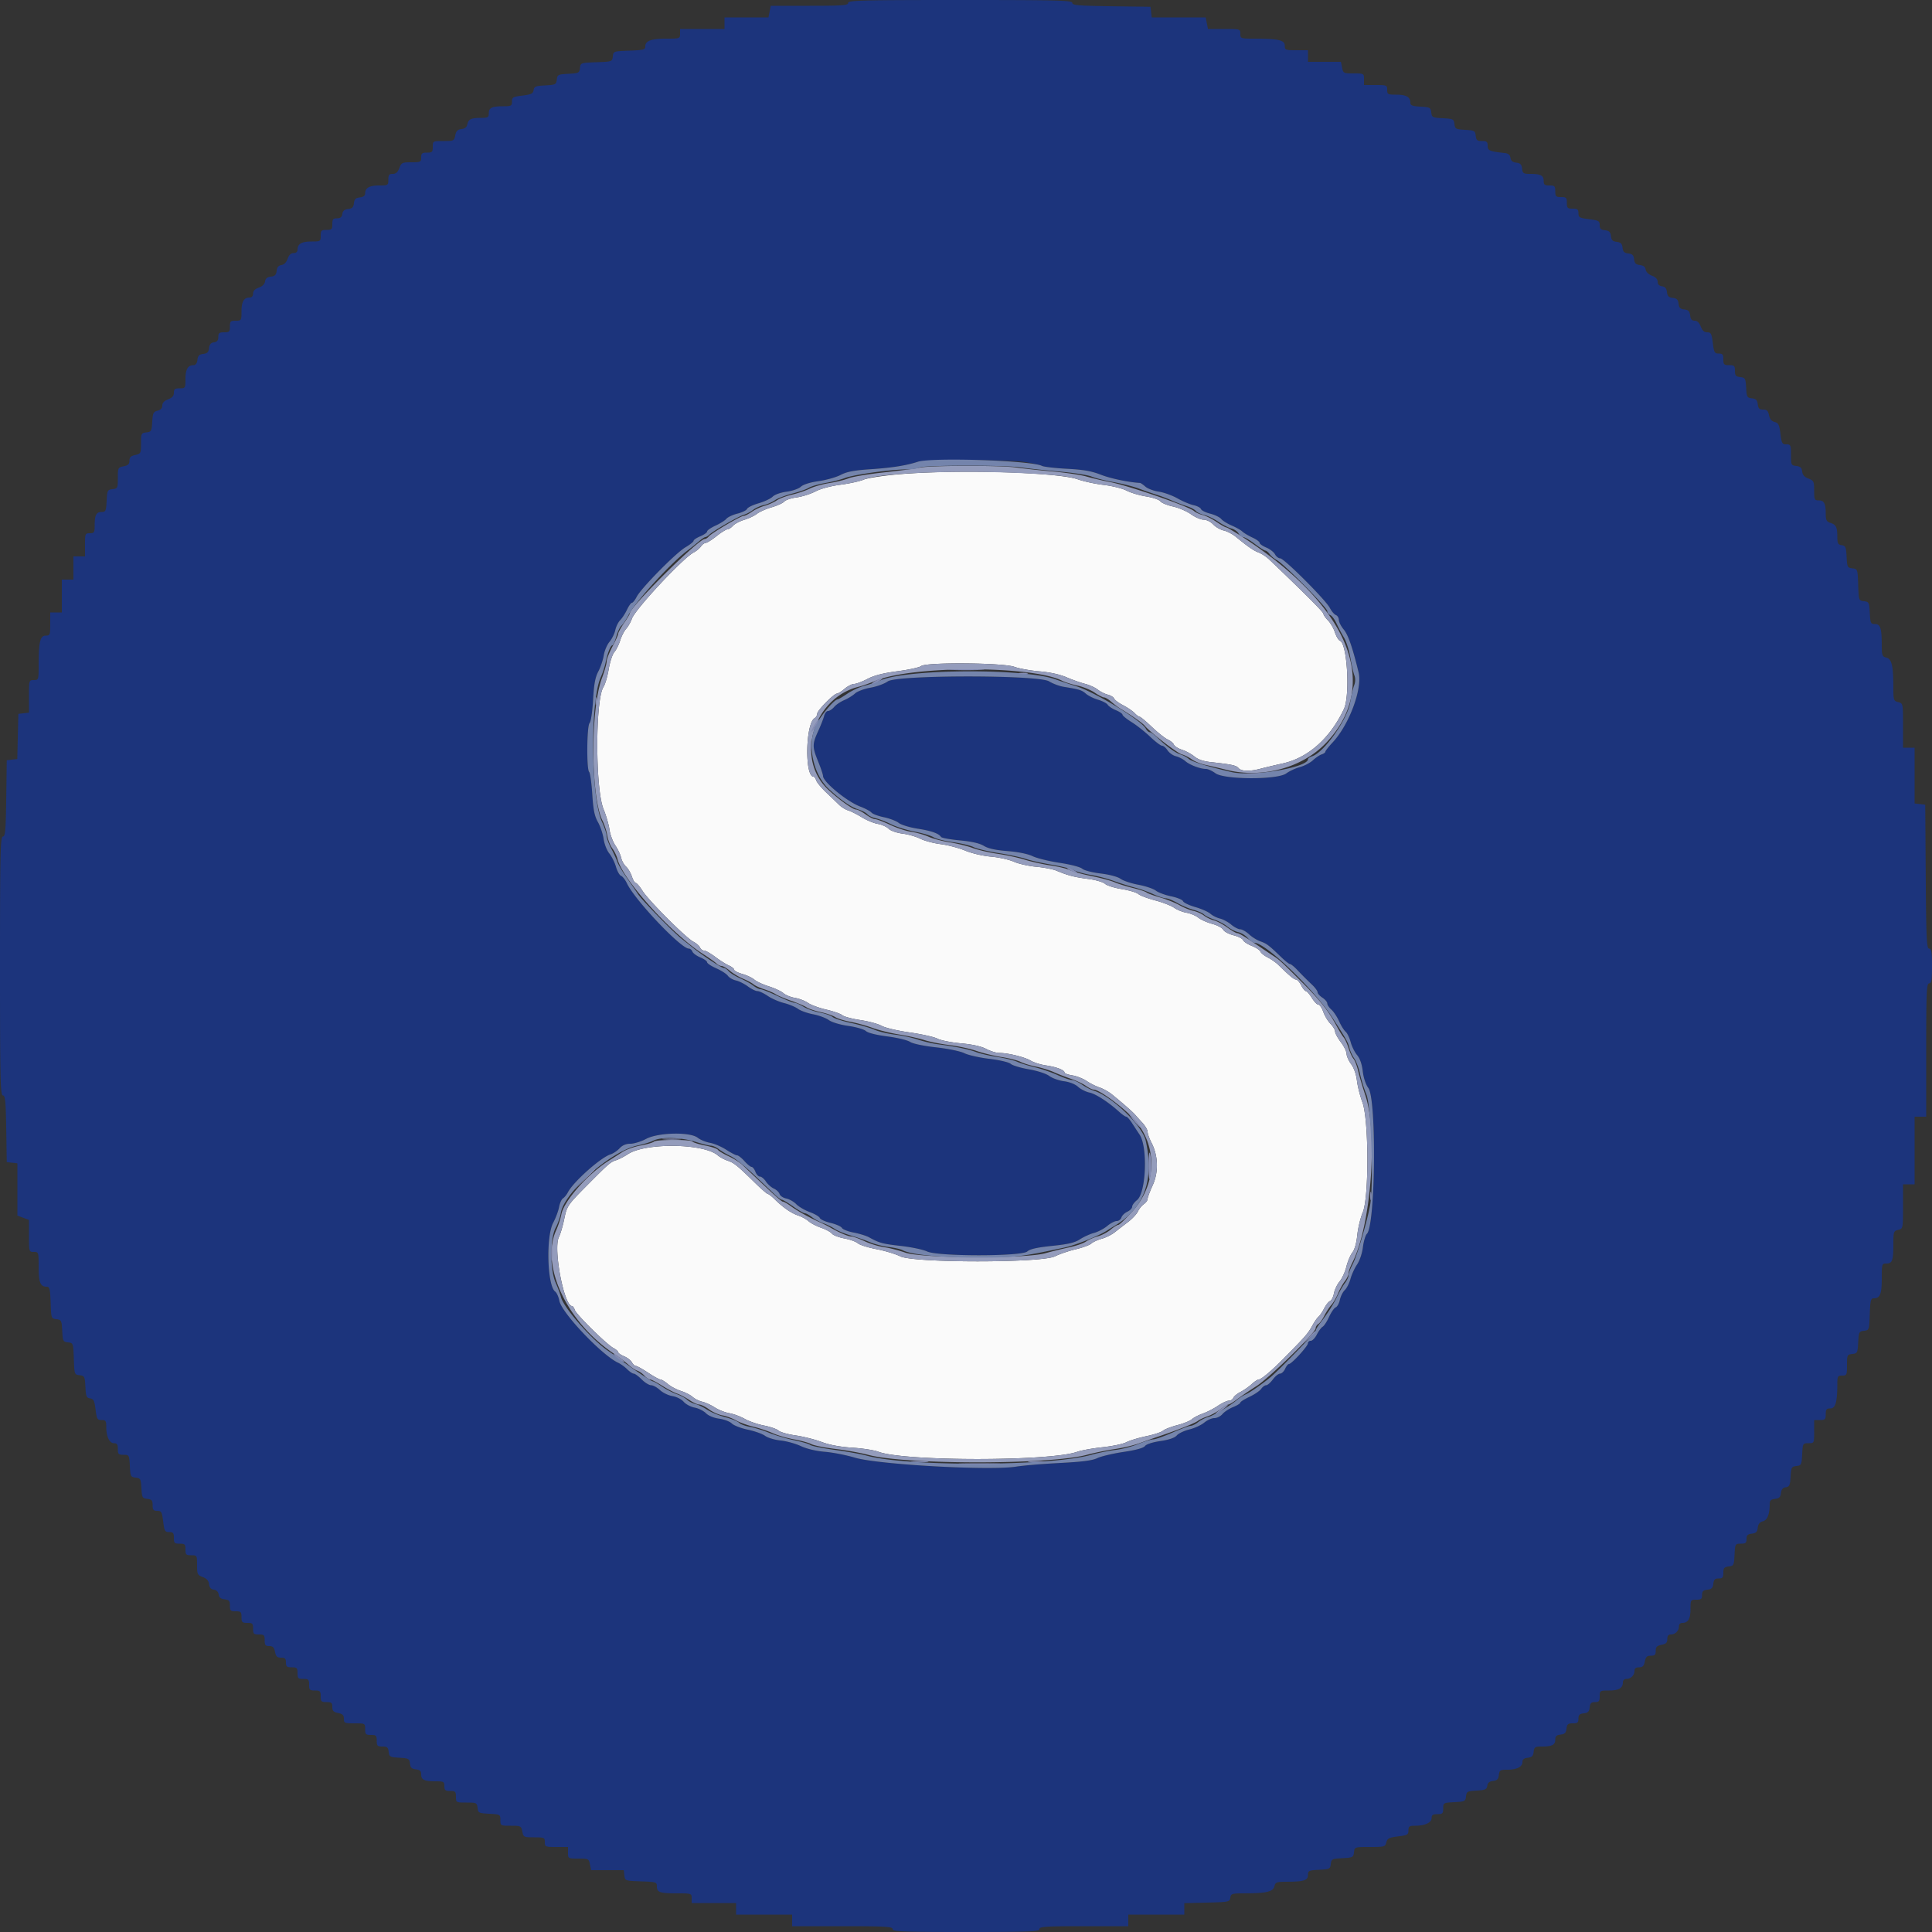 <svg xmlns="http://www.w3.org/2000/svg" xmlns:xlink="http://www.w3.org/1999/xlink" width="400" height="400"><rect width="100%" height="100%" fill="#333333" stroke="none"/><g fill-rule="evenodd"><path fill="#fafafa" d="M186 98.203c-3.19.276-6.43.774-7.2 1.105-.77.331-2.924.803-4.786 1.05-2.027.268-4.114.828-5.2 1.395-.998.521-2.75 1.075-3.894 1.232-1.144.156-2.292.541-2.552.854-.26.313-1.426.846-2.592 1.185-1.166.339-2.54.948-3.055 1.352-.515.405-1.695.964-2.622 1.242-.927.277-1.987.837-2.355 1.243-.367.407-.885.739-1.15.739-.265 0-1.272.628-2.238 1.396-.966.768-1.971 1.398-2.233 1.4-.263.002-.713.335-1 .741-.288.405-.973.971-1.523 1.258-2.23 1.165-12.09 11.74-12.773 13.7-.244.699-.777 1.638-1.186 2.088-.408.449-.967 1.537-1.241 2.417-.274.88-.816 1.96-1.203 2.4-.387.44-.914 2.035-1.17 3.544-.256 1.508-.743 3.166-1.082 3.684-1.714 2.615-1.702 21.172.015 25.308.518 1.245 1.066 3.13 1.219 4.188.152 1.058.701 2.548 1.22 3.313.519.764 1.056 1.905 1.195 2.535.138.63.594 1.455 1.014 1.835.419.379.963 1.298 1.208 2.041.245.744.61 1.352.81 1.352.2 0 .828.736 1.396 1.635 1.279 2.026 8.999 9.748 10.544 10.548.626.323 1.243.864 1.373 1.202.13.338.498.615.818.615.32 0 1.361.587 2.312 1.304.952.717 2.226 1.523 2.831 1.791s1.1.664 1.1.88c0 .216.765.611 1.7.877.935.266 2.06.798 2.5 1.181.44.384 1.79 1.01 3 1.391s2.56 1.012 3 1.402c.44.39 1.52.831 2.4.979.88.148 2.089.614 2.688 1.035.598.421 2.308 1.048 3.8 1.394 1.491.345 2.982.867 3.312 1.159.33.293 2.009.743 3.732 1.002 1.722.258 3.702.795 4.4 1.194.707.404 3.263 1.007 5.78 1.364 2.482.351 5.075.93 5.763 1.286.687.355 2.887.794 4.887.975 2.37.214 4.19.617 5.223 1.157.871.456 2.077.829 2.68.829 1.814 0 5.257.841 6.535 1.597.66.39 2.078.834 3.152.988 2.146.307 3.848.96 3.848 1.474 0 .183.731.449 1.626.591.894.143 2.219.664 2.945 1.156.726.493 1.93 1.098 2.675 1.344.745.247 1.894.886 2.554 1.421 2.114 1.713 4.289 3.614 4.751 4.151a95.07 95.07 0 001.549 1.714c.605.655 1.1 1.507 1.1 1.893 0 .386.368 1.415.817 2.286 1.39 2.696 1.481 6.063.236 8.782-.579 1.265-1.053 2.538-1.053 2.829 0 .291-.347.772-.771 1.069-.424.297-.979.982-1.234 1.522-.254.541-1.173 1.523-2.042 2.183-.868.66-2.111 1.619-2.76 2.131-.65.511-1.859 1.114-2.687 1.339-.828.225-1.803.673-2.167.996-.363.323-1.803.852-3.2 1.176-1.396.325-3.349.988-4.339 1.474-2.806 1.378-29.204 1.375-32.001-.004-.991-.488-3.223-1.16-4.96-1.492-1.737-.332-3.459-.876-3.827-1.209-.367-.332-1.625-.786-2.796-1.008-1.17-.222-2.328-.669-2.572-.993-.244-.324-1.249-.87-2.233-1.213-.983-.343-2.153-.953-2.6-1.355-.446-.402-1.405-.93-2.131-1.173-1.44-.481-3.14-1.655-4.883-3.369-.615-.605-1.253-1.1-1.419-1.1-.165 0-1.359-1.035-2.654-2.3-3.742-3.658-4.355-4.153-5.677-4.595-.686-.229-1.607-.726-2.047-1.105-2.896-2.495-14.949-2.651-18.605-.24-.773.509-1.853 1.066-2.4 1.237-1.168.366-1.594.729-5.705 4.871-4.439 4.472-4.505 4.567-5.085 7.382-.289 1.402-.783 3.064-1.098 3.692-1.191 2.381 1.068 14.258 2.712 14.258.18 0 .442.363.583.807.3.944 6.606 7.154 8.028 7.906.533.282.97.665.97.851 0 .187.547.565 1.215.842.669.277 1.395.839 1.614 1.249.22.41.587.745.817.745.23 0 1.368.63 2.528 1.4 1.16.77 2.301 1.4 2.537 1.4.235 0 .936.424 1.558.942s1.851 1.17 2.731 1.449c.88.279 1.96.832 2.4 1.229.44.396 1.34.845 2 .996.66.152 1.83.686 2.6 1.187s2.12 1.033 3 1.183c.88.151 2.32.683 3.2 1.183.88.5 2.666 1.117 3.969 1.371 1.303.253 2.662.726 3.021 1.051.358.324 1.938.772 3.51.995 1.572.223 3.993.829 5.379 1.348 1.672.625 3.821 1.026 6.379 1.191 2.122.136 4.552.515 5.4.84 5.215 2.004 35.482 2.018 41.142.02.88-.311 3.254-.739 5.275-.952 2.022-.213 4.243-.681 4.937-1.039.693-.359 2.548-.921 4.121-1.249 1.573-.328 3.132-.839 3.464-1.136.332-.296 1.655-.812 2.94-1.146 1.286-.334 2.645-.885 3.02-1.224.376-.34 1.398-.87 2.271-1.178.874-.309 2.285-1.033 3.136-1.611.851-.577 1.863-1.05 2.249-1.05.386 0 .801-.261.924-.579.122-.319.8-.878 1.507-1.244.707-.365 1.749-1.095 2.316-1.621.568-.526 1.232-.956 1.477-.956.477 0 2.623-1.795 4.88-4.083 4.895-4.959 5.248-5.365 6.236-7.153.414-.75.972-1.544 1.239-1.764.267-.22.792-.994 1.167-1.721.376-.726.926-1.413 1.223-1.527.296-.114.654-.82.795-1.568.14-.748.669-1.861 1.175-2.472.507-.612 1.14-1.996 1.407-3.077.267-1.081.822-2.393 1.233-2.916.465-.59.852-1.966 1.023-3.635.152-1.476.661-3.584 1.131-4.684 1.31-3.068 1.259-19.202-.072-22.78-.487-1.309-.998-3.332-1.135-4.496-.15-1.281-.621-2.622-1.194-3.398-.52-.705-.945-1.664-.945-2.132 0-.469-.535-1.559-1.189-2.423-.654-.864-1.194-1.861-1.2-2.216-.006-.355-.436-1.075-.955-1.6-.519-.525-1.185-1.63-1.48-2.455-.295-.825-.756-1.5-1.024-1.5s-.876-.63-1.352-1.4c-.476-.77-1.026-1.4-1.222-1.4-.197 0-.637-.54-.978-1.2-.341-.66-.826-1.2-1.077-1.2-.418 0-1.377-.796-3.665-3.043-.472-.463-1.452-1.147-2.179-1.521-.726-.373-1.415-.924-1.53-1.226-.116-.301-.923-.833-1.793-1.181-.871-.348-1.679-.884-1.797-1.19-.117-.307-1.005-.757-1.973-1.001-.969-.244-1.93-.76-2.138-1.148-.207-.388-1.227-.932-2.266-1.21-1.038-.278-2.332-.855-2.876-1.282-.543-.427-1.644-.889-2.447-1.025-.802-.136-1.961-.601-2.574-1.033-.613-.433-2.38-1.118-3.925-1.524-1.546-.406-3.114-.999-3.485-1.318-.371-.319-1.911-.778-3.421-1.019-1.51-.24-3.07-.732-3.468-1.092-.402-.364-1.936-.811-3.455-1.008-2.876-.373-4.234-.723-6.531-1.687-.77-.322-2.68-.699-4.244-.837-1.564-.137-3.651-.607-4.638-1.044-.987-.437-3.128-.912-4.756-1.056-1.697-.149-3.987-.686-5.362-1.257-1.32-.547-3.595-1.146-5.056-1.33-1.461-.184-3.351-.687-4.2-1.118-.849-.43-2.509-.907-3.688-1.06-1.235-.16-2.454-.588-2.877-1.011-.404-.404-1.419-.855-2.257-1.003-.837-.147-2.332-.768-3.322-1.379-.99-.611-2.25-1.246-2.8-1.41-.55-.164-1.386-.678-1.859-1.143a278.598 278.598 0 00-2.682-2.573c-1.003-.951-1.933-2.076-2.068-2.5-.135-.424-.384-.771-.554-.771-1.869 0-1.668-11.004.221-12.12.298-.176.542-.593.542-.927 0-.656 3.446-4.153 4.092-4.153.216 0 .927-.45 1.581-1 .654-.55 1.538-1 1.965-1 .427 0 1.669-.466 2.759-1.036 1.39-.727 3.255-1.204 6.247-1.597 2.346-.308 4.539-.787 4.872-1.064.992-.823 16.949-.698 19.284.152.99.36 3.33.782 5.2.938 2.143.178 4.213.632 5.6 1.227 1.21.519 2.942 1.133 3.848 1.364.906.23 2.09.767 2.631 1.193.541.425 1.479.898 2.085 1.05.605.152 1.191.513 1.302.802.111.289.952.914 1.868 1.389.916.475 1.988 1.205 2.382 1.623.393.417.86.759 1.037.759.176 0 1.32.952 2.541 2.116 1.222 1.164 2.695 2.333 3.275 2.597.579.264 1.154.743 1.278 1.064.123.321.883.799 1.688 1.062.806.262 1.958.888 2.561 1.39.732.61 1.86.995 3.4 1.162 4.319.468 5.258.671 5.73 1.24.557.672 2.346.719 4.574.12.88-.236 2.95-.728 4.6-1.092 5.225-1.152 9.811-5.237 12.641-11.259 1.309-2.785.696-13.555-.805-14.131-.306-.117-.779-.901-1.053-1.741-.274-.84-.922-1.958-1.44-2.483-.519-.525-.943-1.144-.943-1.376 0-.345-4.008-4.356-11.243-11.251-.574-.547-1.54-1.183-2.146-1.414-1.078-.41-2.126-1.131-4.726-3.253-.707-.577-1.847-1.171-2.535-1.321-.687-.149-1.664-.712-2.169-1.251-.524-.557-1.373-.979-1.972-.979-.578 0-1.762-.508-2.63-1.13-.869-.621-2.551-1.344-3.74-1.607-1.189-.262-2.359-.747-2.6-1.076-.241-.33-1.567-.781-2.945-1.003-1.379-.222-3.199-.764-4.044-1.205-.846-.441-2.958-.968-4.694-1.173-1.736-.204-4.146-.721-5.356-1.148-4.268-1.507-25.16-2.1-37.2-1.055"/><path fill="#1c347c" d="M175.6.6c0 .513-1.157.6-8.01.6h-8.01l-.24 1.2-.24 1.2H150V6h-9.2v1c0 .972-.078 1-2.826 1-3.145 0-4.374.449-4.374 1.598 0 .688-.35.782-3.3.886-3.258.115-3.302.13-3.425 1.2-.123 1.07-.169 1.086-3.4 1.2-3.228.114-3.277.132-3.4 1.197-.117 1.016-.26 1.088-2.4 1.2-2.14.112-2.282.183-2.4 1.2-.117 1.016-.26 1.088-2.4 1.2-1.975.103-2.291.232-2.397.976-.102.714-.483.901-2.3 1.128-1.965.246-2.178.368-2.178 1.244 0 .882-.163.971-1.767.971-2.383 0-3.033.309-3.033 1.443 0 .858-.175.958-1.7.963-1.983.007-2.551.295-2.757 1.394-.097.516-.523.843-1.201.922-.802.093-1.107.402-1.286 1.3-.227 1.133-.32 1.178-2.446 1.178-2.189 0-2.21.011-2.21 1.2 0 1.067-.133 1.2-1.2 1.2-1.013 0-1.2.156-1.2 1 0 .936-.131 1-2.035 1-1.893 0-2.066.083-2.487 1.2-.321.85-.719 1.2-1.366 1.2-.747 0-.912.217-.912 1.2 0 1.167-.053 1.2-1.92 1.2-2.016 0-2.88.496-2.88 1.653 0 .46-.372.737-1.1.82-.857.099-1.127.365-1.224 1.203-.096.831-.369 1.104-1.2 1.2-.763.088-1.113.385-1.204 1.024-.092.651-.396.9-1.1.9-.813 0-.972.196-.972 1.2 0 1.067-.133 1.2-1.2 1.2s-1.2.133-1.2 1.2c0 1.167-.053 1.2-1.92 1.2-2.03 0-2.88.496-2.88 1.68 0 .459-.297.72-.821.72-.549 0-.957.39-1.231 1.176-.256.736-.735 1.223-1.279 1.3-.606.087-.907.449-.993 1.2-.096.831-.369 1.104-1.2 1.2-.751.086-1.113.387-1.2.993-.077.544-.564 1.023-1.3 1.279-.786.274-1.176.682-1.176 1.231 0 .524-.261.821-.72.821-1.184 0-1.68.85-1.68 2.88 0 1.867-.033 1.92-1.2 1.92-1.067 0-1.2.133-1.2 1.2s-.133 1.2-1.2 1.2c-1.004 0-1.2.159-1.2.972 0 .704-.249 1.008-.9 1.1-.639.091-.936.441-1.024 1.204-.096.831-.369 1.104-1.2 1.2-.838.097-1.104.367-1.203 1.224-.083.728-.36 1.1-.82 1.1-1.157 0-1.653.864-1.653 2.88 0 1.867-.033 1.92-1.2 1.92-.983 0-1.2.165-1.2.912 0 .647-.35 1.045-1.2 1.366-.8.302-1.2.728-1.2 1.28 0 .544-.335.911-.98 1.073-.86.216-.996.499-1.1 2.307-.112 1.918-.197 2.071-1.22 2.189-1.047.12-1.1.229-1.1 2.268 0 2.054-.049 2.152-1.2 2.405-.908.199-1.2.487-1.2 1.182 0 .7-.285.975-1.2 1.158-1.157.231-1.2.317-1.2 2.423 0 2.085-.05 2.19-1.1 2.31-1.041.12-1.106.25-1.22 2.427-.11 2.111-.197 2.3-1.057 2.3-1.091 0-1.423.662-1.423 2.833 0 1.405-.103 1.567-1 1.567-.956 0-1 .107-1 2.4v2.4h-2.4v4.8h-2.4v6.8h-2.4v2.4c0 2.258-.056 2.4-.948 2.4-1.136 0-1.441 1.285-1.448 6.1C8 140.739 7.98 140.8 7 140.8c-.988 0-1 .042-1 3.373v3.374l-1.1.126-1.1.127-.112 4.675-.113 4.674-1.087.126-1.088.125-.108 7.9c-.092 6.656-.202 7.9-.7 7.9C.075 173.2 0 176.615 0 200c0 23.365.076 26.8.591 26.8.493 0 .608 1.132.7 6.9l.109 6.9 1.1.127 1.1.126v10.816l1.2.453 1.2.453v3.313c0 3.266.014 3.312 1 3.312.981 0 1 .059 1 3.12 0 3.21.355 4.08 1.664 4.08.605 0 .72.461.82 3.3.114 3.255.131 3.302 1.197 3.425 1.016.117 1.088.26 1.2 2.4.112 2.142.183 2.282 1.203 2.4 1.07.123 1.086.169 1.2 3.4.114 3.228.132 3.277 1.197 3.4 1.016.117 1.088.26 1.2 2.4.103 1.975.232 2.291.976 2.397.714.102.901.483 1.128 2.3.246 1.965.368 2.178 1.244 2.178.84 0 .971.186.971 1.374 0 2.035.646 3.426 1.59 3.426.633 0 .81.262.81 1.2 0 1.062.136 1.2 1.18 1.2 1.156 0 1.183.047 1.3 2.3.113 2.166.183 2.307 1.2 2.425 1 .115 1.089.278 1.2 2.2.112 1.932.196 2.084 1.22 2.202.921.106 1.1.317 1.1 1.3 0 .969.165 1.173.954 1.173.856 0 .982.225 1.229 2.2.248 1.987.369 2.2 1.246 2.2.812 0 .971.196.971 1.2 0 1.067.133 1.2 1.2 1.2s1.2.133 1.2 1.2.133 1.2 1.2 1.2c1.176 0 1.2.041 1.2 2.035 0 1.886.086 2.067 1.181 2.48.819.309 1.218.759 1.3 1.466.081.696.396 1.058.994 1.144a1.13 1.13 0 011 1c.088.618.448.912 1.225 1.002.921.106 1.1.317 1.1 1.3 0 1.037.139 1.173 1.2 1.173 1.067 0 1.2.133 1.2 1.2s.133 1.2 1.2 1.2 1.2.133 1.2 1.2.133 1.2 1.2 1.2 1.2.133 1.2 1.2c0 .996.161 1.2.95 1.2.736 0 1.004.271 1.19 1.2.191.953.448 1.2 1.25 1.2.811 0 1.01.197 1.01 1 0 .844.187 1 1.2 1 1.067 0 1.2.133 1.2 1.2s.133 1.2 1.2 1.2 1.2.133 1.2 1.2.133 1.2 1.2 1.2 1.2.133 1.2 1.2.133 1.2 1.2 1.2c1.017 0 1.2.154 1.2 1.01 0 .802.247 1.059 1.2 1.25.929.186 1.2.454 1.2 1.19 0 .885.151.95 2.2.95 2.178 0 2.2.012 2.2 1.2 0 1.067.133 1.2 1.2 1.2s1.2.133 1.2 1.2c0 1.061.136 1.2 1.173 1.2.983 0 1.194.179 1.3 1.1.118 1.024.27 1.108 2.202 1.22 1.922.111 2.085.2 2.2 1.2.098.843.367 1.108 1.225 1.207.849.097 1.1.339 1.1 1.057 0 1.107.662 1.416 3.033 1.416 1.618 0 1.767.084 1.767 1 0 .844.187 1 1.2 1 1.067 0 1.2.133 1.2 1.2 0 1.186.025 1.2 2.173 1.2 2.074 0 2.18.05 2.3 1.1.12 1.041.25 1.106 2.427 1.22 2.253.117 2.3.144 2.3 1.3 0 1.16.036 1.18 2.15 1.18 2.069 0 2.159.045 2.39 1.2.232 1.16.314 1.2 2.45 1.2 2.091 0 2.21.054 2.21 1 0 .956.107 1 2.4 1h2.4v1.2c0 1.184.028 1.2 2.15 1.2 2.069 0 2.159.045 2.39 1.2l.24 1.2H129.147l.126 1.1c.126 1.09.157 1.101 3.427 1.216 3.165.112 3.3.155 3.3 1.057 0 1.215.628 1.427 4.233 1.427 2.898 0 2.967.023 2.967 1v1h9.2v2.4H164v2.4h10.4c8.978 0 10.4.082 10.4.6 0 .523 1.956.6 15.2.6s15.2-.077 15.2-.6c0-.516 1.289-.6 9.2-.6h9.2v-2.4h11.6v-2.375l4.7-.112c4.53-.109 4.705-.146 4.828-1.013.119-.837.327-.9 3-.904 4.452-.007 5.842-.336 6.121-1.449.218-.867.447-.947 2.694-.952 3.411-.008 4.257-.291 4.257-1.422 0-.855.191-.943 2.3-1.053 2.167-.113 2.307-.183 2.425-1.201.117-1.016.26-1.088 2.4-1.2 2.15-.112 2.282-.179 2.402-1.219.126-1.097.136-1.1 3.292-1.1 3.006 0 3.178-.048 3.406-.958.205-.815.563-.998 2.408-1.229 1.953-.244 2.167-.366 2.167-1.242 0-.84.186-.971 1.374-.971 2.035 0 3.426-.646 3.426-1.59 0-.633.262-.81 1.2-.81 1.062 0 1.2-.136 1.2-1.18 0-1.156.047-1.183 2.3-1.3 2.166-.113 2.307-.183 2.425-1.2.115-1 .278-1.089 2.2-1.2 1.786-.103 2.092-.242 2.2-.996.087-.613.447-.913 1.2-1 .837-.097 1.103-.367 1.202-1.224.114-.996.278-1.1 1.726-1.1 1.978 0 3.147-.59 3.147-1.588 0-.531.331-.797 1.1-.885.864-.1 1.127-.363 1.227-1.227.113-.988.283-1.1 1.667-1.1 2.141 0 2.806-.336 2.806-1.416 0-.718.251-.96 1.1-1.057.864-.1 1.127-.363 1.227-1.227.106-.921.317-1.1 1.3-1.1.976 0 1.173-.163 1.173-.973 0-.765.236-1.001 1.1-1.1.864-.1 1.127-.363 1.227-1.227.099-.864.335-1.1 1.1-1.1.814 0 .973-.195.973-1.2 0-1.167.053-1.2 1.92-1.2 2.03 0 2.88-.496 2.88-1.68 0-.427.293-.72.72-.72.922 0 1.68-.758 1.68-1.68 0-.491.302-.72.95-.72.736 0 1.004-.271 1.19-1.2.191-.953.448-1.2 1.25-1.2.813 0 1.01-.197 1.01-1.01 0-.802.247-1.059 1.2-1.25.929-.186 1.2-.454 1.2-1.19 0-.648.229-.95.72-.95.922 0 1.68-.758 1.68-1.68 0-.427.293-.72.72-.72 1.184 0 1.68-.85 1.68-2.88 0-1.867.033-1.92 1.2-1.92 1.005 0 1.2-.159 1.2-.973 0-.765.236-1.001 1.1-1.1.864-.1 1.127-.363 1.227-1.227.099-.864.335-1.1 1.1-1.1.81 0 .973-.197.973-1.173 0-.983.179-1.194 1.1-1.3 1.041-.12 1.106-.25 1.22-2.427.117-2.253.144-2.3 1.3-2.3.983 0 1.18-.162 1.18-.973 0-.765.236-1.001 1.1-1.1.864-.1 1.127-.363 1.226-1.226.088-.76.414-1.171 1.057-1.332.929-.234 1.417-1.47 1.417-3.592 0-.71.254-.953 1.1-1.05.857-.099 1.127-.365 1.224-1.202.087-.753.387-1.113 1-1.2.754-.108.893-.414.996-2.2.111-1.922.2-2.085 1.2-2.2 1.017-.118 1.087-.259 1.2-2.425.117-2.253.144-2.3 1.3-2.3 1.176 0 1.18-.009 1.18-2.4V294h1.2c1.067 0 1.2-.133 1.2-1.2 0-.996.161-1.2.948-1.2 1.056 0 1.439-1.296 1.448-4.9.004-1.759.078-1.9 1.004-1.9.944 0 1-.122 1-2.173 0-2.074.05-2.18 1.1-2.3 1.04-.12 1.107-.252 1.219-2.402.112-2.14.184-2.283 1.2-2.4 1.066-.123 1.083-.17 1.197-3.425.1-2.839.215-3.3.82-3.3 1.309 0 1.664-.87 1.664-4.08 0-3.024.029-3.12.957-3.12 1.217 0 1.443-.626 1.443-3.989 0-2.572.056-2.738 1-2.975.994-.25 1-.279 1-4.844V245.2h2.4v-14h2.4v-13.8c0-12 .078-13.8.6-13.8.489 0 .6-.667.6-3.6 0-2.92-.112-3.6-.595-3.6-.514 0-.61-2.023-.7-14.9l-.105-14.9-1.1-.127-1.1-.126V154.8H394v-4.592c0-4.565-.006-4.594-1-4.844-.949-.238-1-.395-1.004-3.107-.007-4.437-.337-5.827-1.449-6.106-.867-.218-.947-.447-.952-2.694-.008-3.411-.291-4.257-1.422-4.257-.855 0-.943-.191-1.053-2.3-.113-2.169-.182-2.307-1.204-2.425-1.07-.123-1.086-.169-1.2-3.4-.114-3.228-.132-3.277-1.197-3.4-1.016-.117-1.088-.26-1.2-2.4-.105-2.012-.223-2.29-1.019-2.403-.768-.109-.901-.372-.906-1.8-.007-1.959-.272-2.464-1.494-2.845-.729-.228-.9-.574-.9-1.821 0-2.152-.336-2.806-1.443-2.806-.884 0-.957-.155-.957-2.035 0-1.886-.086-2.067-1.181-2.48-.819-.309-1.218-.759-1.3-1.466-.091-.778-.379-1.049-1.219-1.146-1.05-.12-1.1-.226-1.1-2.3 0-2.023-.066-2.173-.954-2.173-.856 0-.982-.225-1.229-2.2-.231-1.854-.42-2.236-1.202-2.432-.621-.156-1.005-.619-1.161-1.4-.183-.911-.451-1.168-1.217-1.168-.776 0-1.011-.233-1.11-1.1-.099-.858-.364-1.127-1.207-1.225-1-.115-1.089-.278-1.2-2.2-.112-1.932-.196-2.084-1.22-2.202-.921-.106-1.1-.317-1.1-1.3 0-1.037-.139-1.173-1.2-1.173-1.067 0-1.2-.133-1.2-1.2 0-.998-.161-1.2-.954-1.2-.856 0-.982-.225-1.229-2.2-.24-1.92-.387-2.2-1.158-2.2-.614 0-1.022-.366-1.337-1.2-.297-.788-.73-1.2-1.261-1.2-.584 0-.843-.305-.934-1.1-.099-.857-.365-1.127-1.203-1.224-.831-.096-1.104-.369-1.2-1.2-.096-.832-.368-1.104-1.2-1.2-.831-.096-1.104-.369-1.2-1.2-.088-.763-.385-1.113-1.024-1.204-.594-.084-.9-.402-.9-.935 0-.526-.411-.962-1.183-1.253-.694-.262-1.231-.785-1.3-1.265-.079-.554-.466-.859-1.193-.943-.831-.096-1.104-.369-1.2-1.2-.096-.832-.368-1.104-1.2-1.2-.831-.096-1.104-.369-1.2-1.2-.096-.832-.368-1.104-1.2-1.2-.831-.096-1.104-.369-1.2-1.2-.097-.838-.367-1.104-1.224-1.203-.854-.098-1.1-.338-1.1-1.071 0-.845-.232-.973-2.2-1.219-1.975-.247-2.2-.373-2.2-1.229 0-.793-.202-.954-1.2-.954-1.067 0-1.2-.133-1.2-1.2s-.133-1.2-1.2-1.2-1.2-.133-1.2-1.2-.133-1.2-1.2-1.2c-.999 0-1.2-.16-1.2-.957 0-1.107-.654-1.443-2.806-1.443-1.384 0-1.554-.112-1.667-1.1-.099-.857-.365-1.127-1.202-1.224-.753-.087-1.113-.387-1.2-1-.085-.597-.444-.91-1.125-.984-3.213-.346-3.6-.509-3.6-1.51 0-.819-.194-.982-1.173-.982-.983 0-1.194-.179-1.3-1.1-.118-1.024-.27-1.108-2.202-1.22-1.922-.111-2.085-.2-2.2-1.2-.118-1.016-.261-1.087-2.4-1.199-2.14-.112-2.283-.184-2.4-1.2-.116-1.003-.276-1.09-2.225-1.202-1.686-.097-2.1-.259-2.1-.82 0-1.163-.861-1.659-2.88-1.659-1.781 0-1.92-.072-1.92-1 0-.956-.107-1-2.4-1h-2.4v-1.2c0-1.184-.028-1.2-2.15-1.2-2.069 0-2.159-.045-2.39-1.2l-.24-1.2h-6.82v-2.4h-2.4c-2.258 0-2.4-.056-2.4-.948 0-1.136-1.285-1.441-6.1-1.448C256.861 8 256.8 7.98 256.8 7c0-.987-.043-1-3.35-1h-3.35l-.24-1.2-.24-1.2h-11.167l-.126-1.1-.127-1.1-8.1-.108c-6.834-.092-8.1-.201-8.1-.7C222 .076 219.011 0 198.8 0c-20.356 0-23.2.074-23.2.6m36.493 95.042c1.599.244 3.227.608 3.618.81.39.202 2.73.475 5.2.606 3.424.182 5.092.475 7.03 1.234 1.996.782 5.739 1.566 8.098 1.695.131.007.631.353 1.11.769.48.416 1.723.882 2.762 1.035 1.039.153 2.789.783 3.889 1.401 1.1.618 2.597 1.249 3.327 1.403.73.154 1.417.515 1.527.802.11.287.973.716 1.917.954.945.238 1.965.731 2.267 1.095.303.365 1.285.978 2.181 1.362.897.385 1.89.945 2.206 1.246.316.3 1.25.858 2.075 1.24.825.381 1.5.874 1.5 1.094 0 .221.616.658 1.368.973.752.314 1.568.947 1.814 1.405.245.459.731.834 1.079.834.8 0 9.415 8.612 10.271 10.268.351.679.915 1.341 1.253 1.471.338.13.615.588.615 1.018 0 .43.455 1.322 1.011 1.983.913 1.085 1.835 3.748 3.076 8.886.815 3.375-1.953 10.823-5.387 14.497-.825.882-1.5 1.744-1.5 1.914 0 .17-.34.417-.755.549-.416.132-1.228.678-1.806 1.213-.578.535-1.794 1.173-2.703 1.418-.909.245-2.181.836-2.828 1.314-1.808 1.337-12.848 1.307-14.67-.04-.663-.49-1.546-.891-1.962-.891-1.187 0-3.397-.841-4.276-1.626-.44-.393-1.305-.84-1.923-.993-.618-.154-1.403-.707-1.746-1.23-.343-.523-.853-.951-1.135-.951-.282 0-1.386-.833-2.454-1.852-1.068-1.019-2.797-2.384-3.842-3.035-1.045-.65-1.9-1.344-1.9-1.542 0-.198-.612-.616-1.359-.928-.748-.312-1.513-.819-1.7-1.126-.188-.306-1.077-.772-1.976-1.034s-2.039-.827-2.533-1.255c-.875-.759-1.31-.894-4.632-1.435-.88-.143-2.23-.65-3-1.127-2.204-1.364-31.532-1.354-33.4.011-.66.483-2.268 1.068-3.574 1.3-1.308.233-2.748.774-3.206 1.204-.457.429-1.458 1.047-2.225 1.371-.767.325-1.708.964-2.091 1.419-.383.456-.948.829-1.257.829-.308 0-.674.455-.814 1.011-.139.556-.699 1.984-1.243 3.174-1.232 2.693-1.231 3.237.01 6.292.55 1.353 1 2.695 1 2.981 0 1.218 4.957 5.296 7.694 6.331 1.042.393 2.091.952 2.331 1.241.24.289 1.402.726 2.581.971 1.18.245 2.564.775 3.075 1.177.513.403 2.247.935 3.871 1.187 2.875.446 4.406.985 4.887 1.72.132.201 1.888.521 3.903.71 2.463.231 4.089.603 4.961 1.136.897.549 2.407.881 4.897 1.079 2.209.176 4.218.584 5.2 1.058.88.424 3.397 1.042 5.593 1.374 2.249.34 4.29.871 4.671 1.216.381.344 2.045.778 3.806.991 1.856.224 3.537.673 4.13 1.101.55.398 2.217.953 3.705 1.233 1.487.28 3.108.827 3.601 1.214.493.388 1.915.917 3.16 1.175 1.246.259 2.358.715 2.473 1.013.114.299 1.255.845 2.535 1.213 1.279.369 2.686.992 3.126 1.384.44.392 1.328.838 1.973.991.645.154 1.694.717 2.331 1.253.636.536 1.477.974 1.868.974s1.219.47 1.839 1.045c.62.575 1.681 1.234 2.358 1.464 1.262.431 1.748.8 4.304 3.268.81.783 1.625 1.423 1.811 1.423.186 0 .811.495 1.389 1.1a80.491 80.491 0 003.227 3.227c.605.578 1.1 1.26 1.1 1.516s.45.76 1 1.12c.55.361 1 .893 1 1.184 0 .291.386.872.858 1.291.472.419 1.19 1.503 1.595 2.409.406.906 1.008 1.872 1.339 2.147.331.274.801 1.238 1.045 2.142.243.903.847 2.124 1.343 2.713.584.695.994 1.865 1.167 3.335.161 1.377.616 2.74 1.159 3.474 1.731 2.339 1.474 28.419-.297 30.191-.303.303-.676 1.547-.828 2.766-.159 1.273-.674 2.8-1.211 3.592-.514.757-1.129 2.1-1.367 2.983-.238.884-.765 1.922-1.171 2.308-.407.386-.867 1.299-1.023 2.029-.156.73-.543 1.426-.858 1.547-.316.121-.929 1.001-1.364 1.954-.434.954-1.035 1.877-1.334 2.053-.3.175-.844.904-1.209 1.619-.366.715-.93 1.3-1.254 1.3-.325 0-.59.232-.59.515 0 .588-3.379 4.285-3.917 4.285-.195 0-.56.45-.81 1-.251.55-.724 1-1.052 1-.329 0-.996.54-1.484 1.2-.488.66-1.113 1.2-1.39 1.2-.276 0-.739.339-1.029.753-.29.415-1.381 1.154-2.423 1.644s-1.895 1.032-1.895 1.204c0 .172-.675.587-1.5.922-.825.336-1.813.985-2.196 1.444-.383.458-1.134.833-1.669.833-.536 0-1.482.421-2.104.937-.622.515-2.009 1.153-3.082 1.418-1.073.265-2.243.821-2.6 1.236-.428.498-1.581.893-3.39 1.161-1.63.243-2.927.661-3.2 1.033-.3.409-1.847.833-4.459 1.224-2.2.329-4.63.904-5.4 1.278-1.021.496-3.135.769-7.8 1.01-3.52.182-7.57.52-9 .75-5.387.868-28.641-.422-33.4-1.853-1.76-.53-4.55-1.076-6.2-1.214-1.848-.154-3.768-.609-5-1.185-1.1-.513-2.986-1.034-4.191-1.156-1.205-.123-2.645-.555-3.2-.961-.555-.405-2.165-.98-3.578-1.277-1.414-.297-2.903-.873-3.309-1.279-.407-.407-1.584-.855-2.615-.997-1.136-.156-2.223-.605-2.759-1.14-.486-.486-1.538-1.007-2.338-1.157-.8-.15-1.819-.692-2.264-1.204-.456-.524-1.468-1.037-2.314-1.172-.827-.133-1.991-.693-2.588-1.246s-1.422-1.006-1.834-1.006c-.412 0-1.288-.54-1.948-1.2-.66-.66-1.402-1.2-1.649-1.2-.247 0-.855-.405-1.35-.9-.496-.495-1.342-1.104-1.882-1.354-3.362-1.556-11.705-10.348-12.169-12.825-.153-.815-.543-1.675-.867-1.912-1.644-1.202-1.935-11.38-.408-14.253.516-.969 1.063-2.431 1.216-3.248.154-.818.516-1.626.805-1.797.289-.171.749-.738 1.023-1.259 1.156-2.2 6.791-7.212 8.827-7.852.546-.171 1.388-.736 1.873-1.256.592-.634 1.327-.944 2.24-.944.748 0 2.206-.45 3.241-1 2.523-1.342 9.114-1.485 10.705-.233.537.422 1.686.894 2.554 1.049.869.155 2.375.8 3.348 1.433.972.633 1.978 1.151 2.233 1.151.256 0 .947.54 1.535 1.2.588.66 1.252 1.2 1.476 1.2.224 0 .578.45.787 1 .209.55.634 1 .944 1 .31 0 .864.458 1.231 1.018.367.56 1.104 1.218 1.638 1.461.535.243 1.07.754 1.191 1.134.121.38.74.796 1.377.923.636.127 1.576.66 2.088 1.183.512.524 1.77 1.26 2.796 1.636 1.025.376 1.957.924 2.069 1.217.113.294 1.12.753 2.238 1.021 1.119.269 2.173.737 2.343 1.041.17.305 1.267.735 2.437.957 1.17.222 2.604.666 3.188.987 2.164 1.19 2.745 1.347 6.611 1.785 2.173.246 4.603.76 5.4 1.142 2.189 1.049 19.579 1.045 20.739-.005.552-.5 2.023-.83 5.142-1.152 3.354-.347 4.693-.664 5.768-1.367.77-.503 2.078-1.096 2.906-1.317.828-.222 2.057-.867 2.731-1.433.673-.567 1.558-1.031 1.967-1.031.408 0 .848-.333.977-.739.129-.407.681-.943 1.227-1.192.545-.248.992-.713.992-1.031 0-.319.448-.932.995-1.362 1.898-1.494 2.279-10.971.545-13.563a213.508 213.508 0 01-1.582-2.413c-.46-.715-.992-1.3-1.181-1.3-.19 0-.847-.454-1.461-1.009-2.249-2.032-4.842-3.711-6.162-3.99-.745-.157-1.804-.693-2.354-1.191-.604-.547-1.756-1.004-2.907-1.152-1.049-.134-2.421-.624-3.048-1.088-.665-.492-2.43-1.067-4.232-1.38-1.7-.295-3.389-.802-3.752-1.126-.379-.338-2.259-.782-4.403-1.04-2.058-.248-4.398-.775-5.2-1.172-.826-.409-3.364-.933-5.858-1.211-2.63-.293-4.802-.751-5.399-1.14-.55-.357-2.671-.864-4.714-1.125-2.265-.29-3.989-.725-4.421-1.116-.389-.352-2.023-.827-3.632-1.055-1.707-.242-3.392-.748-4.047-1.214-.617-.44-2.082-.98-3.255-1.2-1.172-.22-2.582-.727-3.132-1.127-.55-.4-1.848-.939-2.885-1.198-1.037-.258-2.547-.919-3.356-1.468-.809-.549-1.771-.998-2.137-.998-.367 0-1.264-.441-1.994-.979-.729-.539-1.844-1.093-2.477-1.232-.632-.139-1.375-.571-1.651-.96-.275-.39-1.355-1.085-2.4-1.546-1.045-.461-1.9-1.026-1.9-1.255 0-.23-.633-.682-1.406-1.005-.773-.323-1.512-.865-1.642-1.205-.131-.34-.466-.618-.745-.618-1.639 0-11.189-10.076-12.811-13.517-.342-.725-.884-1.419-1.205-1.542-.321-.123-.799-.97-1.063-1.882-.264-.913-.885-2.155-1.38-2.761-.495-.606-1.024-1.956-1.176-3-.152-1.044-.683-2.618-1.179-3.498-.703-1.248-.961-2.524-1.171-5.8-.148-2.31-.438-4.371-.645-4.58-.564-.569-.48-9.557.095-10.132.268-.268.578-2.331.718-4.78.187-3.277.449-4.691 1.094-5.908.466-.88.97-2.371 1.119-3.314.15-.943.682-2.203 1.183-2.8s1.042-1.689 1.203-2.427c.161-.737.618-1.666 1.016-2.064.398-.398 1.03-1.37 1.405-2.159.375-.79.836-1.436 1.025-1.436.19 0 .633-.558.985-1.239.93-1.798 8.086-9.066 10.08-10.238.935-.549 1.7-1.159 1.7-1.356 0-.196.63-.619 1.4-.941.77-.322 1.4-.77 1.4-.996 0-.225.781-.766 1.735-1.2.954-.435 1.969-1.073 2.255-1.419.287-.345 1.322-.829 2.3-1.075.978-.247 1.869-.685 1.98-.974.111-.289 1.183-.811 2.382-1.16 1.199-.348 2.513-.967 2.92-1.374.427-.427 1.65-.862 2.884-1.026 1.193-.159 2.505-.617 2.958-1.033.507-.465 1.899-.901 3.68-1.154 1.575-.223 3.623-.802 4.551-1.285 1.296-.676 2.756-.951 6.305-1.189 4.323-.29 7.29-.761 9.65-1.53 1.521-.496 18.789-.471 22.093.031"/><path fill="#949cbc" d="M190.4 96.826c-.77.179-4.091.619-7.381.978-3.289.359-6.596.91-7.349 1.225-.753.314-2.537.758-3.964.986-1.428.228-3.251.744-4.051 1.146-.8.402-2.445.96-3.655 1.24-1.21.281-2.65.825-3.2 1.209-.55.385-1.67.884-2.489 1.109-.818.226-2.016.786-2.661 1.246-.646.459-1.396.835-1.667.835-.629 0-6.628 3.531-7.229 4.255-.248.3-.633.545-.854.545-1.307 0-15.5 14.086-15.5 15.383 0 .15-.54 1.058-1.2 2.017-.66.959-1.2 1.94-1.2 2.18 0 .239-.54 1.447-1.2 2.684-.66 1.237-1.2 2.624-1.2 3.082 0 .459-.437 2.009-.971 3.444-2.422 6.514-2.342 24.617.13 29.558.4.799.838 2.166.973 3.039.135.873.603 2.069 1.039 2.66.437.59.921 1.586 1.077 2.213 1.057 4.25 11.181 15.486 17.714 19.659 1.231.786 2.476 1.666 2.767 1.955.29.289.771.526 1.069.526.297 0 1.078.452 1.736 1.005.657.553 1.886 1.291 2.73 1.64.845.349 1.806.864 2.136 1.144.33.281 1.32.74 2.2 1.021.88.281 1.97.752 2.421 1.045.452.294 1.883.899 3.179 1.345 1.296.446 2.729 1.054 3.182 1.352.454.297 1.774.744 2.933.992 1.159.249 2.508.709 2.996 1.024.489.314 1.897.753 3.129.977 1.231.223 3.301.794 4.6 1.269 1.298.475 3.8 1.093 5.56 1.375 1.76.281 4.1.801 5.2 1.154 1.1.354 3.44.818 5.2 1.032 1.76.213 4.278.761 5.595 1.218 1.317.456 3.657 1.024 5.2 1.262 1.543.238 3.291.683 3.885.989.594.306 2.034.75 3.2.987 1.166.237 2.84.755 3.72 1.152.88.397 2.482 1.02 3.56 1.385 1.079.365 2.456 1.016 3.062 1.448.606.431 1.353.784 1.66.784 1.013 0 5.331 3.086 7.785 5.562 5.401 5.452 5.484 13.724.196 19.63-1.382 1.544-2.701 2.808-2.931 2.808-.229 0-.946.445-1.592.989-.647.545-1.843 1.17-2.658 1.391-.815.22-1.91.701-2.433 1.068-.523.368-2.053.901-3.4 1.184a98.081 98.081 0 00-5.049 1.241c-4.178 1.165-25.586 1.063-29-.137-1.32-.465-3.3-.972-4.4-1.128-1.1-.156-2.917-.716-4.039-1.246-1.121-.529-2.345-.962-2.719-.962-.638 0-2.623-.855-4.442-1.914-.44-.256-1.43-.747-2.2-1.09-2.115-.944-4.524-2.291-5.896-3.296-.675-.495-1.394-.9-1.597-.9-.314 0-1.919-1.456-8.433-7.653-.509-.485-1.792-1.282-2.851-1.773-1.059-.49-2.043-1.082-2.187-1.315-.144-.233-1.34-.636-2.658-.895-1.319-.26-2.494-.628-2.611-.818-.287-.464-7.505-.445-7.987.022-.209.202-1.451.562-2.76.801-1.31.238-3.02.854-3.8 1.368a124.08 124.08 0 01-2.61 1.667c-4.373 2.691-9.461 8.409-9.988 11.224-.162.865-.638 2.327-1.058 3.25-3.295 7.24 2.063 18.855 11.742 25.455 1.237.843 2.703 1.954 3.258 2.469.556.515 1.352 1.044 1.77 1.177.418.133 1.082.597 1.475 1.031.393.435.922.79 1.175.79s1.35.565 2.438 1.255c1.088.691 2.51 1.441 3.16 1.668.65.227 1.8.832 2.556 1.345.755.512 1.674.932 2.04.932.367 0 1.274.448 2.016.995.741.548 1.991 1.108 2.777 1.245.786.136 2.037.596 2.78 1.021.743.424 2.363 1.016 3.6 1.314 1.237.298 3.059.907 4.049 1.353.99.445 2.962 1.019 4.383 1.274 1.421.255 3.041.7 3.6.989.559.289 2.817.741 5.017 1.003 2.2.262 5.26.815 6.8 1.227 7.704 2.065 37.539 2.058 45.2-.01 1.54-.416 4.15-.954 5.8-1.195 1.65-.242 3.9-.77 5-1.175 1.1-.404 3.08-1.101 4.4-1.548 3.849-1.303 7.236-2.658 7.84-3.135.308-.243 1.174-.649 1.924-.902.751-.252 1.954-.909 2.674-1.458.72-.549 1.476-.998 1.68-.998.205 0 1.024-.495 1.82-1.1.797-.605 2.576-1.816 3.955-2.692 2.705-1.718 12.307-11.086 12.307-12.007 0-.309.246-.705.546-.881.3-.176.861-.95 1.247-1.72.385-.77 1.031-1.762 1.435-2.205.403-.443 1.032-1.52 1.397-2.394.365-.873 1.004-2.02 1.419-2.548.416-.529.756-1.259.756-1.622 0-.364.364-1.375.808-2.246 3.83-7.513 5.318-26.705 2.681-34.585-.553-1.65-1.217-3.9-1.477-5s-.706-2.27-.991-2.6c-.286-.33-.745-1.32-1.021-2.2-.276-.88-.727-1.87-1.004-2.2-.277-.33-.891-1.32-1.365-2.2-1.845-3.421-3.435-5.425-7.583-9.557-3.884-3.869-4.389-4.334-5.482-5.043-.508-.33-1.699-1.126-2.645-1.769-3.492-2.373-4.574-3.031-4.982-3.031-.231 0-1.156-.534-2.058-1.187-.901-.653-2.143-1.31-2.76-1.461-.616-.151-1.534-.594-2.04-.985-.505-.392-1.495-.832-2.2-.979-.704-.146-2.001-.676-2.881-1.177-.88-.5-2.68-1.22-4-1.598-1.32-.379-2.592-.846-2.826-1.038-.234-.192-1.494-.607-2.8-.921-1.306-.315-3.012-.847-3.792-1.184-.781-.337-2.941-.918-4.8-1.291-1.86-.373-3.86-.922-4.444-1.219-.583-.298-2.383-.736-4-.975-1.616-.239-4.018-.773-5.338-1.187-1.32-.414-3.839-.962-5.598-1.218-1.759-.255-4.099-.798-5.2-1.206-1.101-.407-3.244-.936-4.762-1.175-1.518-.238-3.498-.764-4.4-1.167-.902-.404-2.505-.859-3.563-1.011-1.058-.152-3.038-.804-4.4-1.449-1.362-.644-2.757-1.172-3.099-1.172-.343 0-1.233-.45-1.978-1-.745-.55-1.64-1-1.988-1-.674 0-3.789-2.249-5.861-4.231-6.762-6.468-2.896-18.974 6.559-21.218.6-.142 2.126-.687 3.393-1.211 7.635-3.159 32.42-3.152 38.617.011.594.304 2.009.748 3.145.989 1.136.24 2.736.892 3.556 1.448.82.557 1.709 1.012 1.976 1.012.268 0 .937.405 1.488.9.552.495 1.456 1.17 2.01 1.5 2.098 1.249 4.52 2.95 4.905 3.445.946 1.217 6.743 5.704 7.667 5.936.558.14 1.49.605 2.073 1.033.583.429 1.87.948 2.86 1.153.99.206 2.88.651 4.2.99 7.438 1.905 15.85-.36 20.8-5.601 11.225-11.885 4.958-27.806-16.554-42.056-2.076-1.375-3.938-2.5-4.138-2.5-.2 0-1.116-.513-2.036-1.139-.92-.627-2.212-1.271-2.872-1.432-.66-.16-1.47-.532-1.8-.825-1.082-.964-13.519-5.254-17.399-6.003-1.541-.297-3.742-.813-4.892-1.146-1.15-.333-4.3-.802-7-1.043-2.7-.241-6.114-.612-7.586-.825-3.164-.458-17.908-.429-19.923.039m22.751 1.215c5.866.329 8.405.637 10.049 1.217 1.21.427 3.62.944 5.356 1.148 1.736.205 3.848.732 4.694 1.173.845.441 2.665.983 4.044 1.205 1.378.222 2.704.673 2.945 1.003.241.329 1.411.814 2.6 1.076 1.189.263 2.871.986 3.74 1.607.868.622 2.052 1.13 2.63 1.13.599 0 1.448.422 1.972.979.505.539 1.482 1.102 2.169 1.251.688.15 1.828.744 2.535 1.321 2.6 2.122 3.648 2.843 4.726 3.253.606.231 1.572.867 2.146 1.414 7.235 6.895 11.243 10.906 11.243 11.251 0 .232.424.851.943 1.376.518.525 1.166 1.643 1.44 2.483.274.84.747 1.624 1.053 1.741 1.501.576 2.114 11.346.805 14.131-2.83 6.022-7.416 10.107-12.641 11.259-1.65.364-3.72.856-4.6 1.092-2.228.599-4.017.552-4.574-.12-.472-.569-1.411-.772-5.73-1.24-1.54-.167-2.668-.552-3.4-1.162-.603-.502-1.755-1.128-2.561-1.39-.805-.263-1.565-.741-1.688-1.062-.124-.321-.699-.8-1.278-1.064-.58-.264-2.053-1.433-3.275-2.597-1.221-1.164-2.365-2.116-2.541-2.116-.177 0-.644-.342-1.037-.759-.394-.418-1.466-1.148-2.382-1.623-.916-.475-1.757-1.1-1.868-1.389-.111-.289-.697-.65-1.302-.802-.606-.152-1.544-.625-2.085-1.05-.541-.426-1.725-.963-2.631-1.193-.906-.231-2.638-.845-3.848-1.364-1.387-.595-3.457-1.049-5.6-1.227-1.87-.156-4.21-.578-5.2-.938-2.335-.85-18.292-.975-19.284-.152-.333.277-2.526.756-4.872 1.064-2.992.393-4.857.87-6.247 1.597-1.09.57-2.332 1.036-2.759 1.036-.427 0-1.311.45-1.965 1-.654.55-1.365 1-1.581 1-.646 0-4.092 3.497-4.092 4.153 0 .334-.244.751-.542.927-1.889 1.116-2.09 12.12-.221 12.12.17 0 .419.347.554.771.135.424 1.065 1.549 2.068 2.5 1.003.951 2.21 2.109 2.682 2.573.473.465 1.309.979 1.859 1.143.55.164 1.81.799 2.8 1.41.99.611 2.485 1.232 3.322 1.379.838.148 1.853.599 2.257 1.003.423.423 1.642.851 2.877 1.011 1.179.153 2.839.63 3.688 1.06.849.431 2.739.934 4.2 1.118 1.461.184 3.736.783 5.056 1.33 1.375.571 3.665 1.108 5.362 1.257 1.628.144 3.769.619 4.756 1.056.987.437 3.074.907 4.638 1.044 1.564.138 3.474.515 4.244.837 2.297.964 3.655 1.314 6.531 1.687 1.519.197 3.053.644 3.455 1.008.398.36 1.958.852 3.468 1.092 1.51.241 3.05.7 3.421 1.019.371.319 1.939.912 3.485 1.318 1.545.406 3.312 1.091 3.925 1.524.613.432 1.772.897 2.574 1.033.803.136 1.904.598 2.447 1.025.544.427 1.838 1.004 2.876 1.282 1.039.278 2.059.822 2.266 1.21.208.388 1.169.904 2.138 1.148.968.244 1.856.694 1.973 1.001.118.306.926.842 1.797 1.19.87.348 1.677.88 1.793 1.181.115.302.804.853 1.53 1.226.727.374 1.707 1.058 2.179 1.521 2.288 2.247 3.247 3.043 3.665 3.043.251 0 .736.54 1.077 1.2.341.66.781 1.2.978 1.2.196 0 .746.63 1.222 1.4.476.77 1.084 1.4 1.352 1.4s.729.675 1.024 1.5c.295.825.961 1.93 1.48 2.455.519.525.949 1.245.955 1.6.006.355.546 1.352 1.2 2.216.654.864 1.189 1.954 1.189 2.423 0 .468.425 1.427.945 2.132.573.776 1.044 2.117 1.194 3.398.137 1.164.648 3.187 1.135 4.496 1.331 3.578 1.382 19.712.072 22.78-.47 1.1-.979 3.208-1.131 4.684-.171 1.669-.558 3.045-1.023 3.635-.411.523-.966 1.835-1.233 2.916-.267 1.081-.9 2.465-1.407 3.077-.506.611-1.035 1.724-1.175 2.472-.141.748-.499 1.454-.795 1.568-.297.114-.847.801-1.223 1.527-.375.727-.9 1.501-1.167 1.721-.267.22-.825 1.014-1.239 1.764-.988 1.788-1.341 2.194-6.236 7.153-2.257 2.288-4.403 4.083-4.88 4.083-.245 0-.909.43-1.477.956-.567.526-1.609 1.256-2.316 1.621-.707.366-1.385.925-1.507 1.244-.123.318-.538.579-.924.579s-1.398.473-2.249 1.05c-.851.578-2.262 1.302-3.136 1.611-.873.308-1.895.838-2.271 1.178-.375.339-1.734.89-3.02 1.224-1.285.334-2.608.85-2.94 1.146-.332.297-1.891.808-3.464 1.136-1.573.328-3.428.89-4.121 1.249-.694.358-2.915.826-4.937 1.039-2.021.213-4.395.641-5.275.952-5.66 1.998-35.927 1.984-41.142-.02-.848-.325-3.278-.704-5.4-.84-2.558-.165-4.707-.566-6.379-1.191-1.386-.519-3.807-1.125-5.379-1.348-1.572-.223-3.152-.671-3.51-.995-.359-.325-1.718-.798-3.021-1.051-1.303-.254-3.089-.871-3.969-1.371-.88-.5-2.32-1.032-3.2-1.183-.88-.15-2.23-.682-3-1.183s-1.94-1.035-2.6-1.187c-.66-.151-1.56-.6-2-.996-.44-.397-1.52-.95-2.4-1.229-.88-.279-2.109-.931-2.731-1.449-.622-.518-1.323-.942-1.558-.942-.236 0-1.377-.63-2.537-1.4-1.16-.77-2.298-1.4-2.528-1.4-.23 0-.597-.335-.817-.745-.219-.41-.945-.972-1.614-1.249-.668-.277-1.215-.655-1.215-.842 0-.186-.437-.569-.97-.851-1.422-.752-7.728-6.962-8.028-7.906-.141-.444-.403-.807-.583-.807-1.644 0-3.903-11.877-2.712-14.258.315-.628.809-2.29 1.098-3.692.58-2.815.646-2.91 5.085-7.382 4.111-4.142 4.537-4.505 5.705-4.871.547-.171 1.627-.728 2.4-1.237 3.656-2.411 15.709-2.255 18.605.24.44.379 1.361.876 2.047 1.105 1.322.442 1.935.937 5.677 4.595 1.295 1.265 2.489 2.3 2.654 2.3.166 0 .804.495 1.419 1.1 1.743 1.714 3.443 2.888 4.883 3.369.726.243 1.685.771 2.131 1.173.447.402 1.617 1.012 2.6 1.355.984.343 1.989.889 2.233 1.213.244.324 1.402.771 2.572.993 1.171.222 2.429.676 2.796 1.008.368.333 2.09.877 3.827 1.209 1.737.332 3.969 1.004 4.96 1.492 2.797 1.379 29.195 1.382 32.001.004.99-.486 2.943-1.149 4.339-1.474 1.397-.324 2.837-.853 3.2-1.176.364-.323 1.339-.771 2.167-.996.828-.225 2.037-.828 2.687-1.339.649-.512 1.892-1.471 2.76-2.131.869-.66 1.788-1.642 2.042-2.183.255-.54.81-1.225 1.234-1.522.424-.297.771-.778.771-1.069 0-.291.474-1.564 1.053-2.829 1.245-2.719 1.154-6.086-.236-8.782-.449-.871-.817-1.9-.817-2.286 0-.386-.495-1.238-1.1-1.893a95.07 95.07 0 01-1.549-1.714c-.462-.537-2.637-2.438-4.751-4.151-.66-.535-1.809-1.174-2.554-1.421-.745-.246-1.949-.851-2.675-1.344-.726-.492-2.051-1.013-2.945-1.156-.895-.142-1.626-.408-1.626-.591 0-.514-1.702-1.167-3.848-1.474-1.074-.154-2.492-.598-3.152-.988-1.278-.756-4.721-1.597-6.535-1.597-.603 0-1.809-.373-2.68-.829-1.033-.54-2.853-.943-5.223-1.157-2-.181-4.2-.62-4.887-.975-.688-.356-3.281-.935-5.763-1.286-2.517-.357-5.073-.96-5.78-1.364-.698-.399-2.678-.936-4.4-1.194-1.723-.259-3.402-.709-3.732-1.002-.33-.292-1.821-.814-3.312-1.159-1.492-.346-3.202-.973-3.8-1.394-.599-.421-1.808-.887-2.688-1.035-.88-.148-1.96-.589-2.4-.979-.44-.39-1.79-1.021-3-1.402s-2.56-1.007-3-1.391c-.44-.383-1.565-.915-2.5-1.181s-1.7-.661-1.7-.877c0-.216-.495-.612-1.1-.88-.605-.268-1.879-1.074-2.831-1.791-.951-.717-1.992-1.304-2.312-1.304-.32 0-.688-.277-.818-.615-.13-.338-.747-.879-1.373-1.202-1.545-.8-9.265-8.522-10.544-10.548-.568-.899-1.196-1.635-1.396-1.635-.2 0-.565-.608-.81-1.352-.245-.743-.789-1.662-1.208-2.041-.42-.38-.876-1.205-1.014-1.835-.139-.63-.676-1.771-1.195-2.535-.519-.765-1.068-2.255-1.22-3.313-.153-1.058-.701-2.943-1.219-4.188-1.717-4.136-1.729-22.693-.015-25.308.339-.518.826-2.176 1.082-3.684.256-1.509.783-3.104 1.17-3.544.387-.44.929-1.52 1.203-2.4.274-.88.833-1.968 1.241-2.417.409-.45.942-1.389 1.186-2.088.683-1.96 10.543-12.535 12.773-13.7.55-.287 1.235-.853 1.523-1.258.287-.406.737-.739 1-.741.262-.002 1.267-.632 2.233-1.4.966-.768 1.973-1.396 2.238-1.396.265 0 .783-.332 1.15-.739.368-.406 1.428-.966 2.355-1.243.927-.278 2.107-.837 2.622-1.242.515-.404 1.889-1.013 3.055-1.352 1.166-.339 2.332-.872 2.592-1.185.26-.313 1.408-.698 2.552-.854 1.144-.157 2.896-.711 3.894-1.232 1.086-.567 3.173-1.127 5.2-1.395 1.862-.247 4.016-.719 4.786-1.05 3.326-1.431 20.295-2.057 34.351-1.267"/><path fill="#7484ac" d="M190 95.611c-2.36.769-5.327 1.24-9.65 1.53-3.549.238-5.009.513-6.305 1.189-.928.483-2.976 1.062-4.551 1.285-1.781.253-3.173.689-3.68 1.154-.453.416-1.765.874-2.958 1.033-1.234.164-2.457.599-2.884 1.026-.407.407-1.721 1.026-2.92 1.374-1.199.349-2.271.871-2.382 1.16-.111.289-1.002.727-1.98.974-.978.246-2.013.73-2.3 1.075-.286.346-1.301.984-2.255 1.419-.954.434-1.735.975-1.735 1.2 0 .226-.63.674-1.4.996-.77.322-1.4.745-1.4.941 0 .197-.765.807-1.7 1.356-1.994 1.172-9.15 8.44-10.08 10.238-.352.681-.795 1.239-.985 1.239-.189 0-.65.646-1.025 1.436-.375.789-1.007 1.761-1.405 2.159-.398.398-.855 1.327-1.016 2.064-.161.738-.702 1.83-1.203 2.427-.501.597-1.033 1.857-1.183 2.8-.149.943-.653 2.434-1.119 3.314-.645 1.217-.907 2.631-1.094 5.908-.14 2.449-.45 4.512-.718 4.78-.575.575-.659 9.563-.095 10.132.207.209.497 2.27.645 4.58.21 3.276.468 4.552 1.171 5.8.496.88 1.027 2.454 1.179 3.498.152 1.044.681 2.394 1.176 3 .495.606 1.116 1.848 1.38 2.761.264.912.742 1.759 1.063 1.882.321.123.863.817 1.205 1.542 1.622 3.441 11.172 13.517 12.811 13.517.279 0 .614.278.745.618.13.34.869.882 1.642 1.205.773.323 1.406.775 1.406 1.005 0 .229.855.794 1.9 1.255 1.045.461 2.125 1.156 2.4 1.546.276.389 1.019.821 1.651.96.633.139 1.748.693 2.477 1.232.73.538 1.627.979 1.994.979.366 0 1.328.449 2.137.998.809.549 2.319 1.21 3.356 1.468 1.037.259 2.335.798 2.885 1.198.55.4 1.96.907 3.132 1.127 1.173.22 2.638.76 3.255 1.2.655.466 2.34.972 4.047 1.214 1.609.228 3.243.703 3.632 1.055.432.391 2.156.826 4.421 1.116 2.043.261 4.164.768 4.714 1.125.597.389 2.769.847 5.399 1.14 2.494.278 5.032.802 5.858 1.211.802.397 3.142.924 5.2 1.172 2.144.258 4.024.702 4.403 1.04.363.324 2.052.831 3.752 1.126 1.802.313 3.567.888 4.232 1.38.627.464 1.999.954 3.048 1.088 1.151.148 2.303.605 2.907 1.152.55.498 1.609 1.034 2.354 1.191 1.32.279 3.913 1.958 6.162 3.99.614.555 1.271 1.009 1.461 1.009.189 0 .721.585 1.181 1.3.461.715 1.173 1.801 1.582 2.413 1.734 2.592 1.353 12.069-.545 13.563-.547.43-.995 1.043-.995 1.362 0 .318-.447.783-.992 1.031-.546.249-1.098.785-1.227 1.192-.129.406-.569.739-.977.739-.409 0-1.294.464-1.967 1.031-.674.566-1.903 1.211-2.731 1.433-.828.221-2.136.814-2.906 1.317-1.075.703-2.414 1.02-5.768 1.367-3.119.322-4.59.652-5.142 1.152-1.16 1.05-18.55 1.054-20.739.005-.797-.382-3.227-.896-5.4-1.142-3.866-.438-4.447-.595-6.611-1.785-.584-.321-2.018-.765-3.188-.987-1.17-.222-2.267-.652-2.437-.957-.17-.304-1.224-.772-2.343-1.041-1.118-.268-2.125-.727-2.238-1.021-.112-.293-1.044-.841-2.069-1.217-1.026-.376-2.284-1.112-2.796-1.636-.512-.523-1.452-1.056-2.088-1.183-.637-.127-1.256-.543-1.377-.923s-.656-.891-1.191-1.134c-.534-.243-1.271-.901-1.638-1.461s-.921-1.018-1.231-1.018c-.31 0-.735-.45-.944-1-.209-.55-.563-1-.787-1-.224 0-.888-.54-1.476-1.2-.588-.66-1.279-1.2-1.535-1.2-.255 0-1.261-.518-2.233-1.151-.973-.633-2.479-1.278-3.348-1.433-.868-.155-2.017-.627-2.554-1.049-1.591-1.252-8.182-1.109-10.705.233-1.035.55-2.493 1-3.241 1-.913 0-1.648.31-2.24.944-.485.52-1.327 1.085-1.873 1.256-2.036.64-7.671 5.652-8.827 7.852-.274.521-.734 1.088-1.023 1.259-.289.171-.651.979-.805 1.797-.153.817-.7 2.279-1.216 3.248-1.527 2.873-1.236 13.051.408 14.253.324.237.714 1.097.867 1.912.464 2.477 8.807 11.269 12.169 12.825.54.25 1.386.859 1.882 1.354.495.495 1.103.9 1.35.9.247 0 .989.54 1.649 1.2.66.66 1.536 1.2 1.948 1.2.412 0 1.237.453 1.834 1.006.597.553 1.761 1.113 2.588 1.246.846.135 1.858.648 2.314 1.172.445.512 1.464 1.054 2.264 1.204.8.15 1.852.671 2.338 1.157.536.535 1.623.984 2.759 1.14 1.031.142 2.208.59 2.615.997.406.406 1.895.982 3.309 1.279 1.413.297 3.023.872 3.578 1.277.555.406 1.995.838 3.2.961 1.205.122 3.091.643 4.191 1.156 1.232.576 3.152 1.031 5 1.185 1.65.138 4.44.684 6.2 1.214 4.759 1.431 28.013 2.721 33.4 1.853 1.43-.23 5.48-.568 9-.75 4.665-.241 6.779-.514 7.8-1.01.77-.374 3.2-.949 5.4-1.278 2.612-.391 4.159-.815 4.459-1.224.273-.372 1.57-.79 3.2-1.033 1.809-.268 2.962-.663 3.39-1.161.357-.415 1.527-.971 2.6-1.236 1.073-.265 2.46-.903 3.082-1.418.622-.516 1.568-.937 2.104-.937.535 0 1.286-.375 1.669-.833.383-.459 1.371-1.108 2.196-1.444.825-.335 1.5-.75 1.5-.922 0-.172.853-.714 1.895-1.204s2.133-1.229 2.423-1.644c.29-.414.753-.753 1.029-.753.277 0 .902-.54 1.39-1.2.488-.66 1.155-1.2 1.484-1.2.328 0 .801-.45 1.052-1 .25-.55.615-1 .81-1 .538 0 3.917-3.697 3.917-4.285 0-.283.265-.515.59-.515.324 0 .888-.585 1.254-1.3.365-.715.909-1.444 1.209-1.619.299-.176.9-1.099 1.334-2.053.435-.953 1.048-1.833 1.364-1.954.315-.121.702-.817.858-1.547.156-.73.616-1.643 1.023-2.029.406-.386.933-1.424 1.171-2.308.238-.883.853-2.226 1.367-2.983.537-.792 1.052-2.319 1.211-3.592.152-1.219.525-2.463.828-2.766 1.771-1.772 2.028-27.852.297-30.191-.543-.734-.998-2.097-1.159-3.474-.173-1.47-.583-2.64-1.167-3.335-.496-.589-1.1-1.81-1.343-2.713-.244-.904-.714-1.868-1.045-2.142-.331-.275-.933-1.241-1.339-2.147-.405-.906-1.123-1.99-1.595-2.409-.472-.419-.858-1-.858-1.291 0-.291-.45-.823-1-1.184-.55-.36-1-.864-1-1.12 0-.256-.495-.938-1.1-1.516a80.491 80.491 0 01-3.227-3.227c-.578-.605-1.203-1.1-1.389-1.1-.186 0-1.001-.64-1.811-1.423-2.556-2.468-3.042-2.837-4.304-3.268-.677-.23-1.738-.889-2.358-1.464-.62-.575-1.448-1.045-1.839-1.045s-1.232-.438-1.868-.974c-.637-.536-1.686-1.099-2.331-1.253-.645-.153-1.533-.599-1.973-.991-.44-.392-1.847-1.015-3.126-1.384-1.28-.368-2.421-.914-2.535-1.213-.115-.298-1.227-.754-2.473-1.013-1.245-.258-2.667-.787-3.16-1.175-.493-.387-2.114-.934-3.601-1.214-1.488-.28-3.155-.835-3.705-1.233-.593-.428-2.274-.877-4.13-1.101-1.761-.213-3.425-.647-3.806-.991-.381-.345-2.422-.876-4.671-1.216-2.196-.332-4.713-.95-5.593-1.374-.982-.474-2.991-.882-5.2-1.058-2.49-.198-4-.53-4.897-1.079-.872-.533-2.498-.905-4.961-1.136-2.015-.189-3.771-.509-3.903-.71-.481-.735-2.012-1.274-4.887-1.72-1.624-.252-3.358-.784-3.871-1.187-.511-.402-1.895-.932-3.075-1.177-1.179-.245-2.341-.682-2.581-.971-.24-.289-1.289-.848-2.331-1.241-2.737-1.035-7.694-5.113-7.694-6.331 0-.286-.45-1.628-1-2.981-1.241-3.055-1.242-3.599-.01-6.292.544-1.19 1.104-2.618 1.243-3.174.14-.556.506-1.011.814-1.011.309 0 .874-.373 1.257-.829.383-.455 1.324-1.094 2.091-1.419.767-.324 1.768-.942 2.225-1.371.458-.43 1.898-.971 3.206-1.204 1.306-.232 2.914-.817 3.574-1.3 1.868-1.365 31.196-1.375 33.4-.011.77.477 2.12.984 3 1.127 3.322.541 3.757.676 4.632 1.435.494.428 1.634.993 2.533 1.255.899.262 1.788.728 1.976 1.034.187.307.952.814 1.7 1.126.747.312 1.359.73 1.359.928 0 .198.855.892 1.9 1.542 1.045.651 2.774 2.016 3.842 3.035 1.068 1.019 2.172 1.852 2.454 1.852.282 0 .792.428 1.135.951.343.523 1.128 1.076 1.746 1.23.618.153 1.483.6 1.923.993.879.785 3.089 1.626 4.276 1.626.416 0 1.299.401 1.962.891 1.822 1.347 12.862 1.377 14.67.04.647-.478 1.919-1.069 2.828-1.314.909-.245 2.125-.883 2.703-1.418.578-.535 1.39-1.081 1.806-1.213.415-.132.755-.379.755-.549 0-.17.675-1.032 1.5-1.914 3.434-3.674 6.202-11.122 5.387-14.497-1.241-5.138-2.163-7.801-3.076-8.886-.556-.661-1.011-1.553-1.011-1.983 0-.43-.277-.888-.615-1.018-.338-.13-.902-.792-1.253-1.471-.856-1.656-9.471-10.268-10.271-10.268-.348 0-.834-.375-1.079-.834-.246-.458-1.062-1.091-1.814-1.405-.752-.315-1.368-.752-1.368-.973 0-.22-.675-.713-1.5-1.094-.825-.382-1.759-.94-2.075-1.24-.316-.301-1.309-.861-2.206-1.246-.896-.384-1.878-.997-2.181-1.362-.302-.364-1.322-.857-2.267-1.095-.944-.238-1.807-.667-1.917-.954-.11-.287-.797-.648-1.527-.802-.73-.154-2.227-.785-3.327-1.403s-2.85-1.248-3.889-1.401c-1.039-.153-2.282-.619-2.762-1.035-.479-.416-.979-.762-1.11-.769-2.359-.129-6.102-.913-8.098-1.695-1.938-.759-3.606-1.052-7.03-1.234-2.47-.131-4.81-.404-5.2-.606-2.159-1.117-22.794-1.792-25.711-.841m21.367 1.164c1.338.206 4.863.584 7.833.84 2.97.255 6.03.73 6.8 1.054.77.324 2.832.844 4.582 1.156 1.75.312 4.09.909 5.2 1.327 1.11.419 2.738.985 3.618 1.258.88.274 2.32.818 3.2 1.209.88.391 2.261.916 3.068 1.167.807.25 1.675.704 1.928 1.009.252.304 1.032.679 1.732.831.699.153 2.009.784 2.911 1.403.901.619 2.121 1.246 2.71 1.394.59.148 1.254.608 1.476 1.023.222.415.653.754.958.754.306 0 1.381.63 2.39 1.4 1.009.77 2.002 1.4 2.208 1.4.205 0 .609.331.896.737.288.405.973.975 1.523 1.266 1.447.767 10.4 9.827 10.4 10.524 0 .323.278.694.617.824.339.13.924.915 1.3 1.745a32.432 32.432 0 001.537 2.906c.47.769 1.061 2.617 1.313 4.107.253 1.49.629 3.155.836 3.7.245.644.229 1.376-.046 2.091-.233.605-.599 2.176-.814 3.49-.58 3.559-5.414 10.407-7.905 11.198-.461.146-.838.419-.838.606 0 1.711-11.575 3.651-15.827 2.652-5.202-1.222-8.207-2.153-8.89-2.752-.376-.33-1.133-.735-1.683-.901-1.063-.321-2.935-1.686-4.791-3.493-.622-.605-1.321-1.1-1.555-1.1-.234 0-.604-.332-.821-.739-.951-1.776-10.672-7.667-14.633-8.867a85.74 85.74 0 01-4-1.32c-6.215-2.307-30.514-2.211-36.2.142-.99.41-2.567.942-3.505 1.181-.937.24-2.493.969-3.458 1.62-.964.651-1.869 1.183-2.01 1.183-.663 0-3.407 3.224-4.4 5.17-2.031 3.978-.792 10.279 2.646 13.457 2.409 2.227 4.506 3.679 5.995 4.15.807.255 1.675.713 1.928 1.018.252.304 1.032.677 1.732.829.699.151 2.127.705 3.172 1.232 1.045.527 3.24 1.214 4.878 1.527 1.638.314 3.393.838 3.9 1.165.507.327 2.324.787 4.039 1.022 1.714.234 3.635.695 4.269 1.023.634.327 2.921.874 5.083 1.214 2.162.34 4.741.893 5.731 1.229.99.336 3.39.873 5.334 1.194 1.943.322 4.034.843 4.646 1.16.612.316 2.173.746 3.468.955 1.296.208 3.435.771 4.754 1.25 1.319.479 3.298 1.103 4.398 1.386 1.1.283 2.81.894 3.8 1.358.99.464 2.144.847 2.565.852.421.005 1.501.44 2.4.967.899.527 2.392 1.162 3.317 1.41.925.249 1.92.691 2.211.982.291.291 1.244.762 2.118 1.048.874.285 2.08.927 2.679 1.426.6.5 1.61 1.022 2.245 1.162.635.139 1.539.695 2.007 1.234.469.539 1.088.98 1.377.98 2.286 0 12.278 9.576 16.069 15.4 2.898 4.452 3.319 5.197 3.584 6.34.145.627.599 1.617 1.008 2.2.41.583.956 2.05 1.213 3.26.258 1.21.846 3.1 1.307 4.2.99 2.36 1.531 18.892.753 23-.687 3.627-2.725 10.491-3.618 12.185-.459.871-.835 1.882-.835 2.246 0 .363-.334 1.09-.743 1.615-.408.525-1.129 1.764-1.601 2.754-.834 1.749-1.947 3.483-3.633 5.663-.453.585-.823 1.229-.823 1.431 0 .318-7.535 8.107-9.2 9.51-1.681 1.416-4.322 3.257-5.284 3.684-.597.264-1.407.774-1.8 1.133-1.19 1.084-4.911 3.291-6.016 3.568-.57.143-1.48.609-2.022 1.036-.542.426-1.247.775-1.567.775-.32 0-2.014.63-3.766 1.4-1.751.77-3.54 1.4-3.976 1.4-.436 0-1.823.428-3.081.951-1.258.524-3.368 1.076-4.688 1.228-1.32.152-3.57.606-5 1.009-8.493 2.393-38.151 2.505-46.6.176-1.1-.303-4.067-.837-6.594-1.186-2.526-.349-4.801-.808-5.055-1.019-.255-.211-1.762-.655-3.35-.986-1.588-.331-3.935-1.027-5.214-1.547-1.28-.52-3.064-1.07-3.965-1.222-.901-.152-1.89-.529-2.198-.837-.308-.308-1.6-.831-2.87-1.162-1.27-.331-2.95-1.023-3.732-1.538-.782-.515-1.904-1.056-2.494-1.203-.59-.146-1.347-.54-1.683-.876-.336-.337-1.298-.854-2.137-1.15-.839-.296-2.221-1.01-3.072-1.588-.851-.577-1.682-1.05-1.846-1.05-.319 0-3.952-2.423-6.59-4.395a82.535 82.535 0 00-2.723-1.95c-3.294-2.212-9.178-8.909-9.713-11.055-.165-.66-.664-2.01-1.109-3-1.193-2.65-1.199-9.146-.012-11.4.464-.88.944-2.254 1.067-3.052.657-4.26 10.412-12.842 15.89-13.982 1.21-.251 2.686-.707 3.28-1.012 1.569-.805 5.803-.686 8.72.246 1.377.44 2.816.8 3.198.8.382 0 1.123.333 1.648.741.525.407 1.622 1.055 2.438 1.438.816.383 2.976 2.111 4.8 3.839l4.39 4.162c.591.561 1.235 1.02 1.43 1.02.195 0 1.241.63 2.324 1.4 1.083.77 2.171 1.4 2.417 1.4s.913.366 1.482.814c.57.448 1.629 1.016 2.354 1.261.726.246 1.773.763 2.328 1.149.555.385 2.057 1.005 3.339 1.378 1.281.373 3.077.998 3.991 1.391.913.392 2.637.835 3.83.983 1.193.149 2.505.449 2.914.668 1.735.929 7.945 1.542 15.517 1.532 7.841-.01 8.826-.125 18.002-2.086 2.294-.49 7.101-2.414 8.798-3.521.33-.216 1.114-.702 1.741-1.08 5.976-3.606 8.067-9.439 6.275-17.509-.698-3.147-7.059-9.258-10.816-10.391-.55-.166-1.627-.727-2.393-1.245-.766-.519-1.706-.944-2.088-.944-.383 0-1.736-.469-3.008-1.042-1.271-.573-3.391-1.297-4.711-1.611-1.32-.313-2.94-.817-3.6-1.12-.66-.303-2.506-.749-4.102-.993-1.595-.243-3.575-.699-4.4-1.014-1.555-.593-4.457-1.187-7.898-1.616-1.1-.137-2.99-.579-4.2-.983s-3.348-.864-4.751-1.023c-1.404-.159-3.294-.611-4.2-1.005-.907-.394-3.089-1.026-4.849-1.405-1.76-.378-3.483-.934-3.828-1.235-.345-.3-1.543-.72-2.661-.932-1.118-.212-2.636-.753-3.372-1.202-.737-.449-1.581-.817-1.877-.818-.297 0-1.866-.631-3.489-1.401-1.623-.77-3.201-1.4-3.508-1.4-.306 0-.986-.334-1.511-.743-.525-.408-1.764-1.099-2.754-1.535-.99-.435-2.047-1.091-2.349-1.457-.302-.366-.752-.665-1-.666-.475-.001-4.133-2.397-6.344-4.156-.719-.572-1.822-1.445-2.45-1.941-1.723-1.359-8.182-7.973-8.968-9.183-.379-.583-1.43-2.117-2.336-3.408-.906-1.29-1.783-2.776-1.95-3.302-.167-.526-.731-1.759-1.253-2.742-.523-.982-.952-2.164-.954-2.627-.002-.462-.433-1.762-.957-2.888-2.311-4.963-2.487-24.975-.262-29.922.403-.897.854-2.26 1.003-3.03.358-1.856 1.045-3.6 1.417-3.6.164 0 .525-.807.801-1.792.276-.986.762-2.009 1.081-2.274.319-.264.952-1.213 1.406-2.107 1.435-2.822 8.767-10.857 12.315-13.495a45.465 45.465 0 002.361-1.887c.529-.465 1.101-.845 1.272-.845.17 0 .548-.229.838-.508.821-.788 6.012-3.78 7.129-4.108.55-.162 1.413-.617 1.919-1.011.505-.395 1.495-.843 2.2-.995.704-.153 1.738-.6 2.297-.995.558-.395 2.178-1.015 3.6-1.38 1.421-.364 2.964-.906 3.427-1.205.464-.298 1.994-.743 3.4-.987 1.407-.245 3.254-.715 4.106-1.045 1.803-.697 9.398-1.763 12.626-1.772 1.224-.003 2.495-.181 2.825-.394.775-.501 17.75-.521 20.967-.025"/><path fill="#848cb4" d="M196.9 138.697a85.45 85.45 0 006.2 0c1.705-.075.31-.136-3.1-.136s-4.805.061-3.1.136m14.205.786c.497.096 1.217.092 1.6-.008.382-.1-.025-.179-.905-.174-.88.004-1.193.086-.695.182M181.2 141c-.55.314-.82.572-.6.572.22 0 .85-.258 1.4-.572.55-.314.82-.572.6-.572-.22 0-.85.258-1.4.572m-57.907 4.2c0 .77.082 1.085.183.7.1-.385.1-1.015 0-1.4-.101-.385-.183-.07-.183.7m45.386 4.774c-.373.632-.678 1.302-.678 1.488.001.186.371-.267.822-1.007.451-.74.756-1.409.678-1.488-.079-.078-.449.375-.822 1.007m-.97 4.426c0 .99.078 1.395.173.9a5.661 5.661 0 000-1.8c-.095-.495-.173-.09-.173.9m89.991 5.891c.825.087 2.175.087 3 0 .825-.086.15-.157-1.5-.157s-2.325.071-1.5.157M221.6 180.2c.55.314 1.18.572 1.4.572.22 0-.05-.258-.6-.572-.55-.314-1.18-.572-1.4-.572-.22 0 .05.258.6.572m12.73 51.3c.431.605 1.198 1.46 1.704 1.9.506.44.217-.055-.642-1.1-1.719-2.092-2.289-2.521-1.062-.8m-96.819 4.393c.94.085 2.38.084 3.2-.002.819-.086.049-.155-1.711-.154-1.76.002-2.43.072-1.489.156M237.8 241.4c0 1.854.122 3.062.272 2.685.149-.377.272-1.585.272-2.685s-.123-2.308-.272-2.685c-.15-.377-.272.831-.272 2.685m-117.014 2.9l-2.186 2.3 2.3-2.186c2.137-2.032 2.483-2.414 2.186-2.414-.062 0-1.097 1.035-2.3 2.3m162.907 3.3c0 .77.082 1.085.183.7.1-.385.1-1.015 0-1.4-.101-.385-.183-.07-.183.7m-169.562 11.8c.002 1.54.074 2.121.161 1.291.087-.83.085-2.09-.003-2.8-.089-.71-.16-.031-.158 1.509m156.844 17.5l-1.175 1.3 1.3-1.175c.715-.646 1.3-1.231 1.3-1.3 0-.309-.33-.037-1.425 1.175m-143.808 3.645c.533.656 2.033 1.648 2.033 1.344 0-.076-.585-.567-1.3-1.09-.804-.589-1.084-.686-.733-.254M252.6 291.812c-1.565 1.283-1.143 1.274.6-.012.745-.55 1.185-.994.978-.986-.208.008-.918.457-1.578.998m-63.7 10.879c.825.087 2.175.087 3 0 .825-.086.15-.157-1.5-.157s-2.325.071-1.5.157m24.191-.002c.71.088 1.97.09 2.8.003.83-.087.249-.159-1.291-.161-1.54-.002-2.219.069-1.509.158m-13.791.409a111.9 111.9 0 007 0c1.925-.073.35-.133-3.5-.133s-5.425.06-3.5.133"/></g></svg>